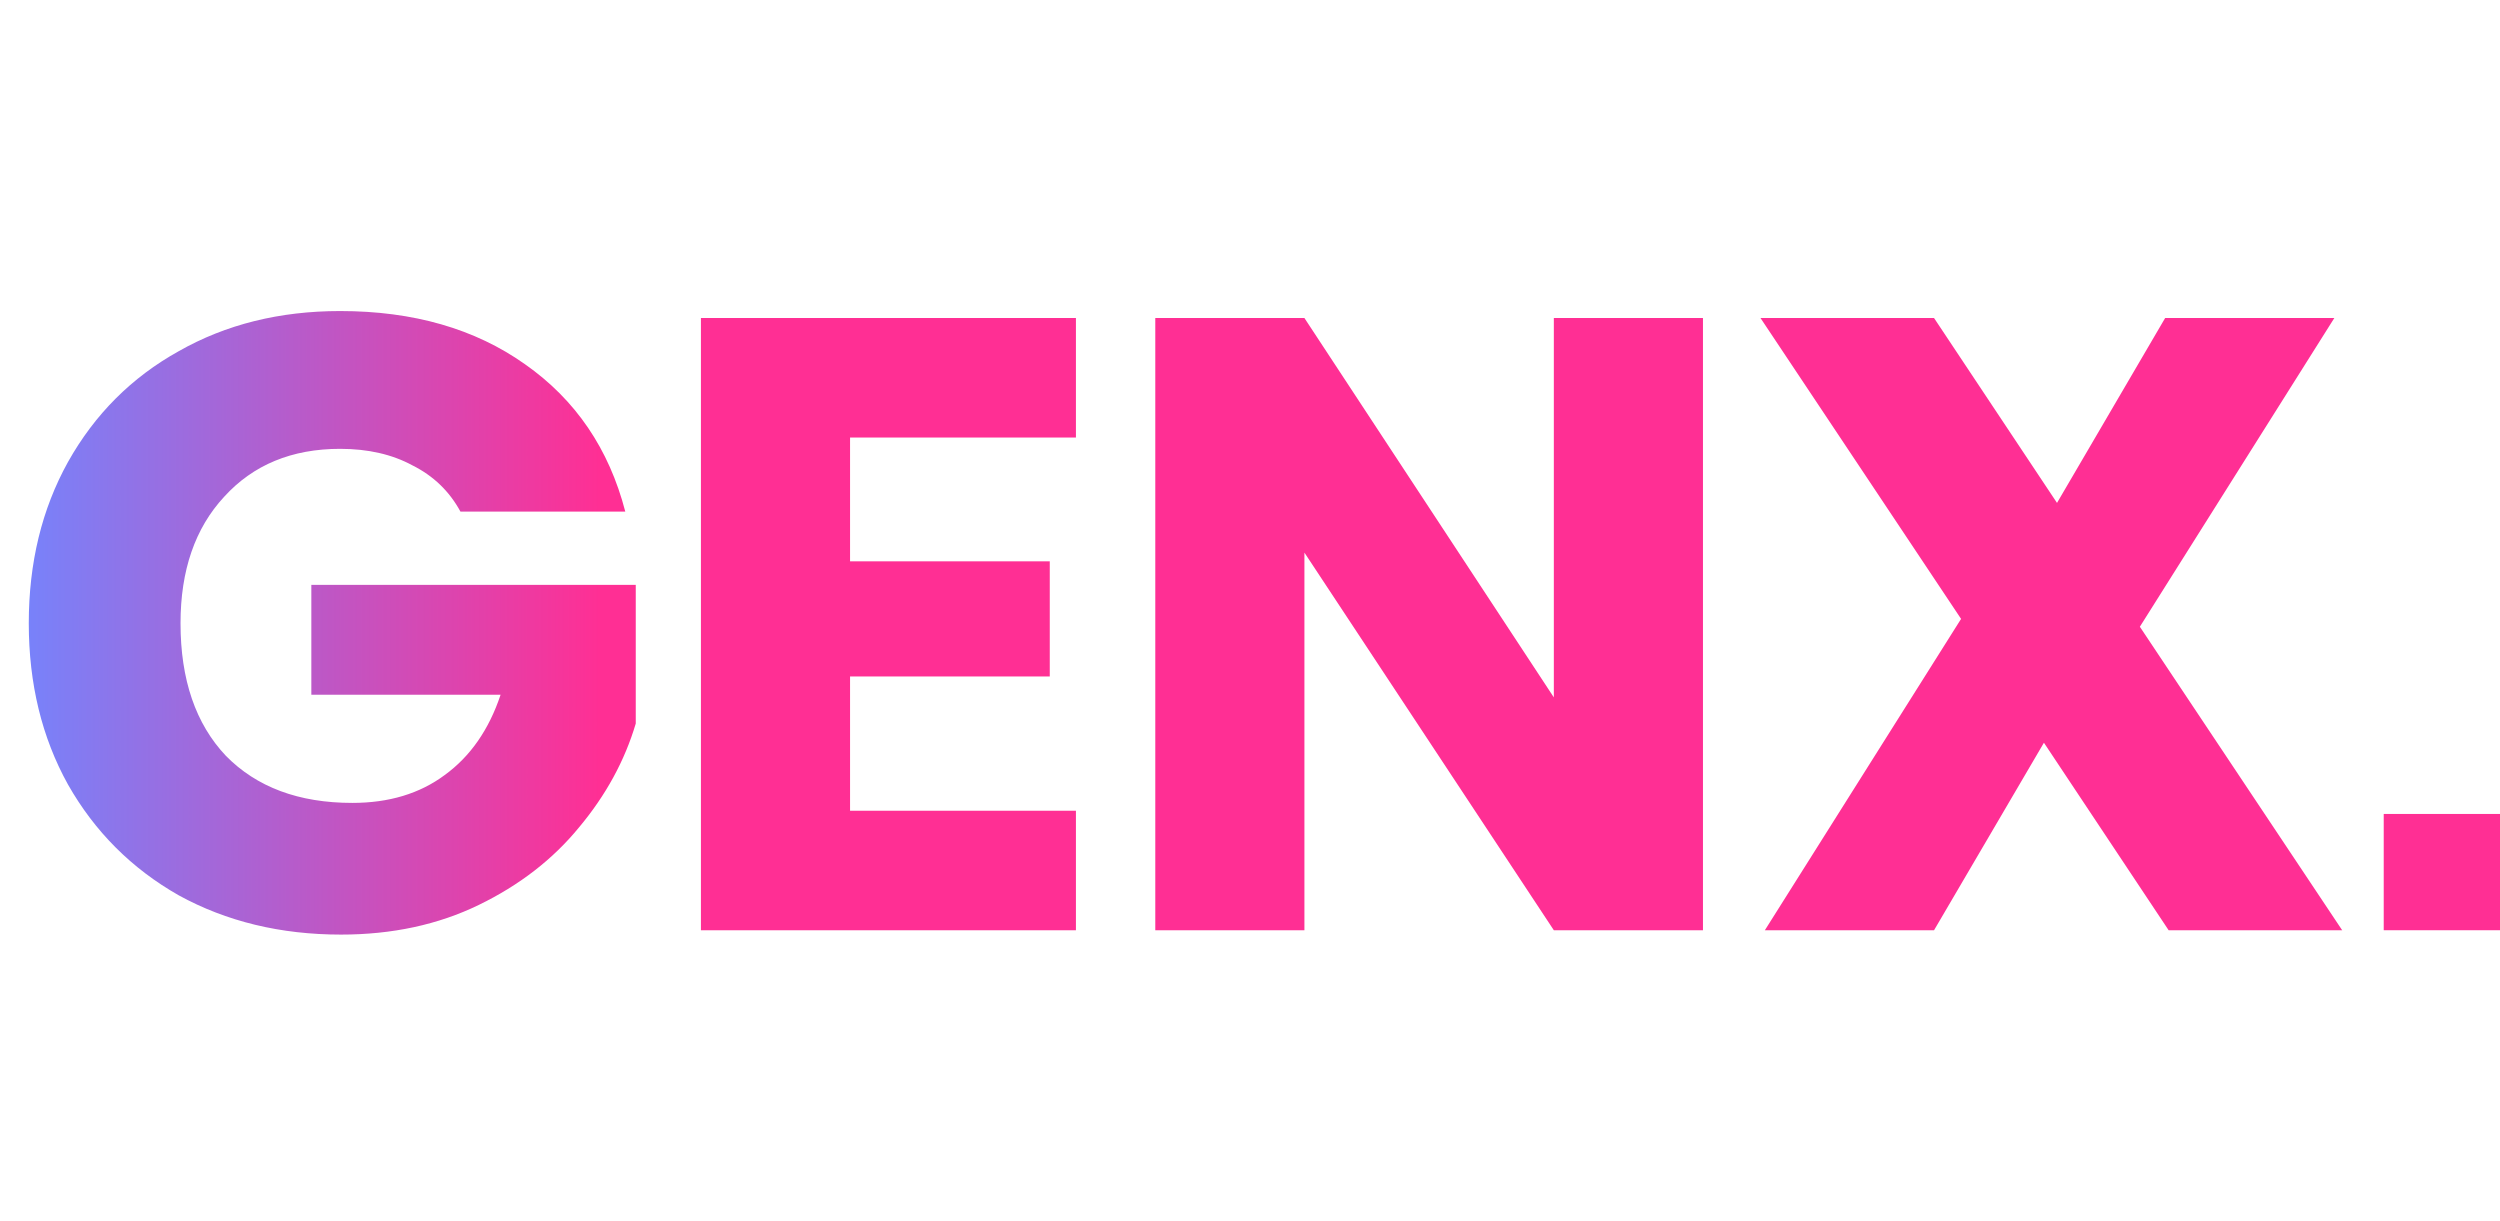 <svg width="86" height="42" viewBox="0 0 86 42" fill="none" xmlns="http://www.w3.org/2000/svg">
<rect x="82" y="28" width="4" height="4" fill="#FF2F94"/>
<path d="M15.84 17.6C15.46 16.9 14.91 16.37 14.19 16.01C13.49 15.63 12.66 15.44 11.7 15.44C10.04 15.44 8.71 15.99 7.71 17.09C6.71 18.17 6.21 19.62 6.21 21.44C6.21 23.38 6.73 24.9 7.77 26C8.83 27.08 10.28 27.62 12.12 27.62C13.38 27.62 14.44 27.3 15.3 26.66C16.18 26.02 16.82 25.1 17.22 23.9H10.71V20.12H21.87V24.89C21.49 26.17 20.84 27.36 19.92 28.46C19.02 29.56 17.87 30.45 16.47 31.13C15.07 31.81 13.49 32.15 11.73 32.15C9.65 32.15 7.79 31.7 6.15 30.8C4.53 29.88 3.26 28.61 2.34 26.99C1.44 25.37 0.99 23.52 0.99 21.44C0.99 19.36 1.44 17.51 2.34 15.89C3.26 14.25 4.53 12.98 6.15 12.08C7.77 11.16 9.62 10.7 11.7 10.7C14.22 10.7 16.34 11.31 18.06 12.53C19.8 13.75 20.95 15.44 21.51 17.6H15.84ZM29.242 15.05V19.31H36.112V23.27H29.242V27.89H37.012V32H24.112V10.94H37.012V15.05H29.242ZM58.582 32H53.452L44.872 19.01V32H39.742V10.94H44.872L53.452 23.99V10.94H58.582V32ZM74.601 32L70.311 25.55L66.531 32H60.711L67.461 21.29L60.561 10.94H66.531L70.761 17.3L74.481 10.94H80.301L73.611 21.56L80.571 32H74.601Z" fill="url(#paint0_linear_1694_639)"/>
<defs>
<linearGradient id="paint0_linear_1694_639" x1="0" y1="21" x2="86" y2="21" gradientUnits="userSpaceOnUse">
<stop stop-color="#7186FF"/>
<stop offset="0.24" stop-color="#FF2F94"/>
</linearGradient>
</defs>
</svg>
